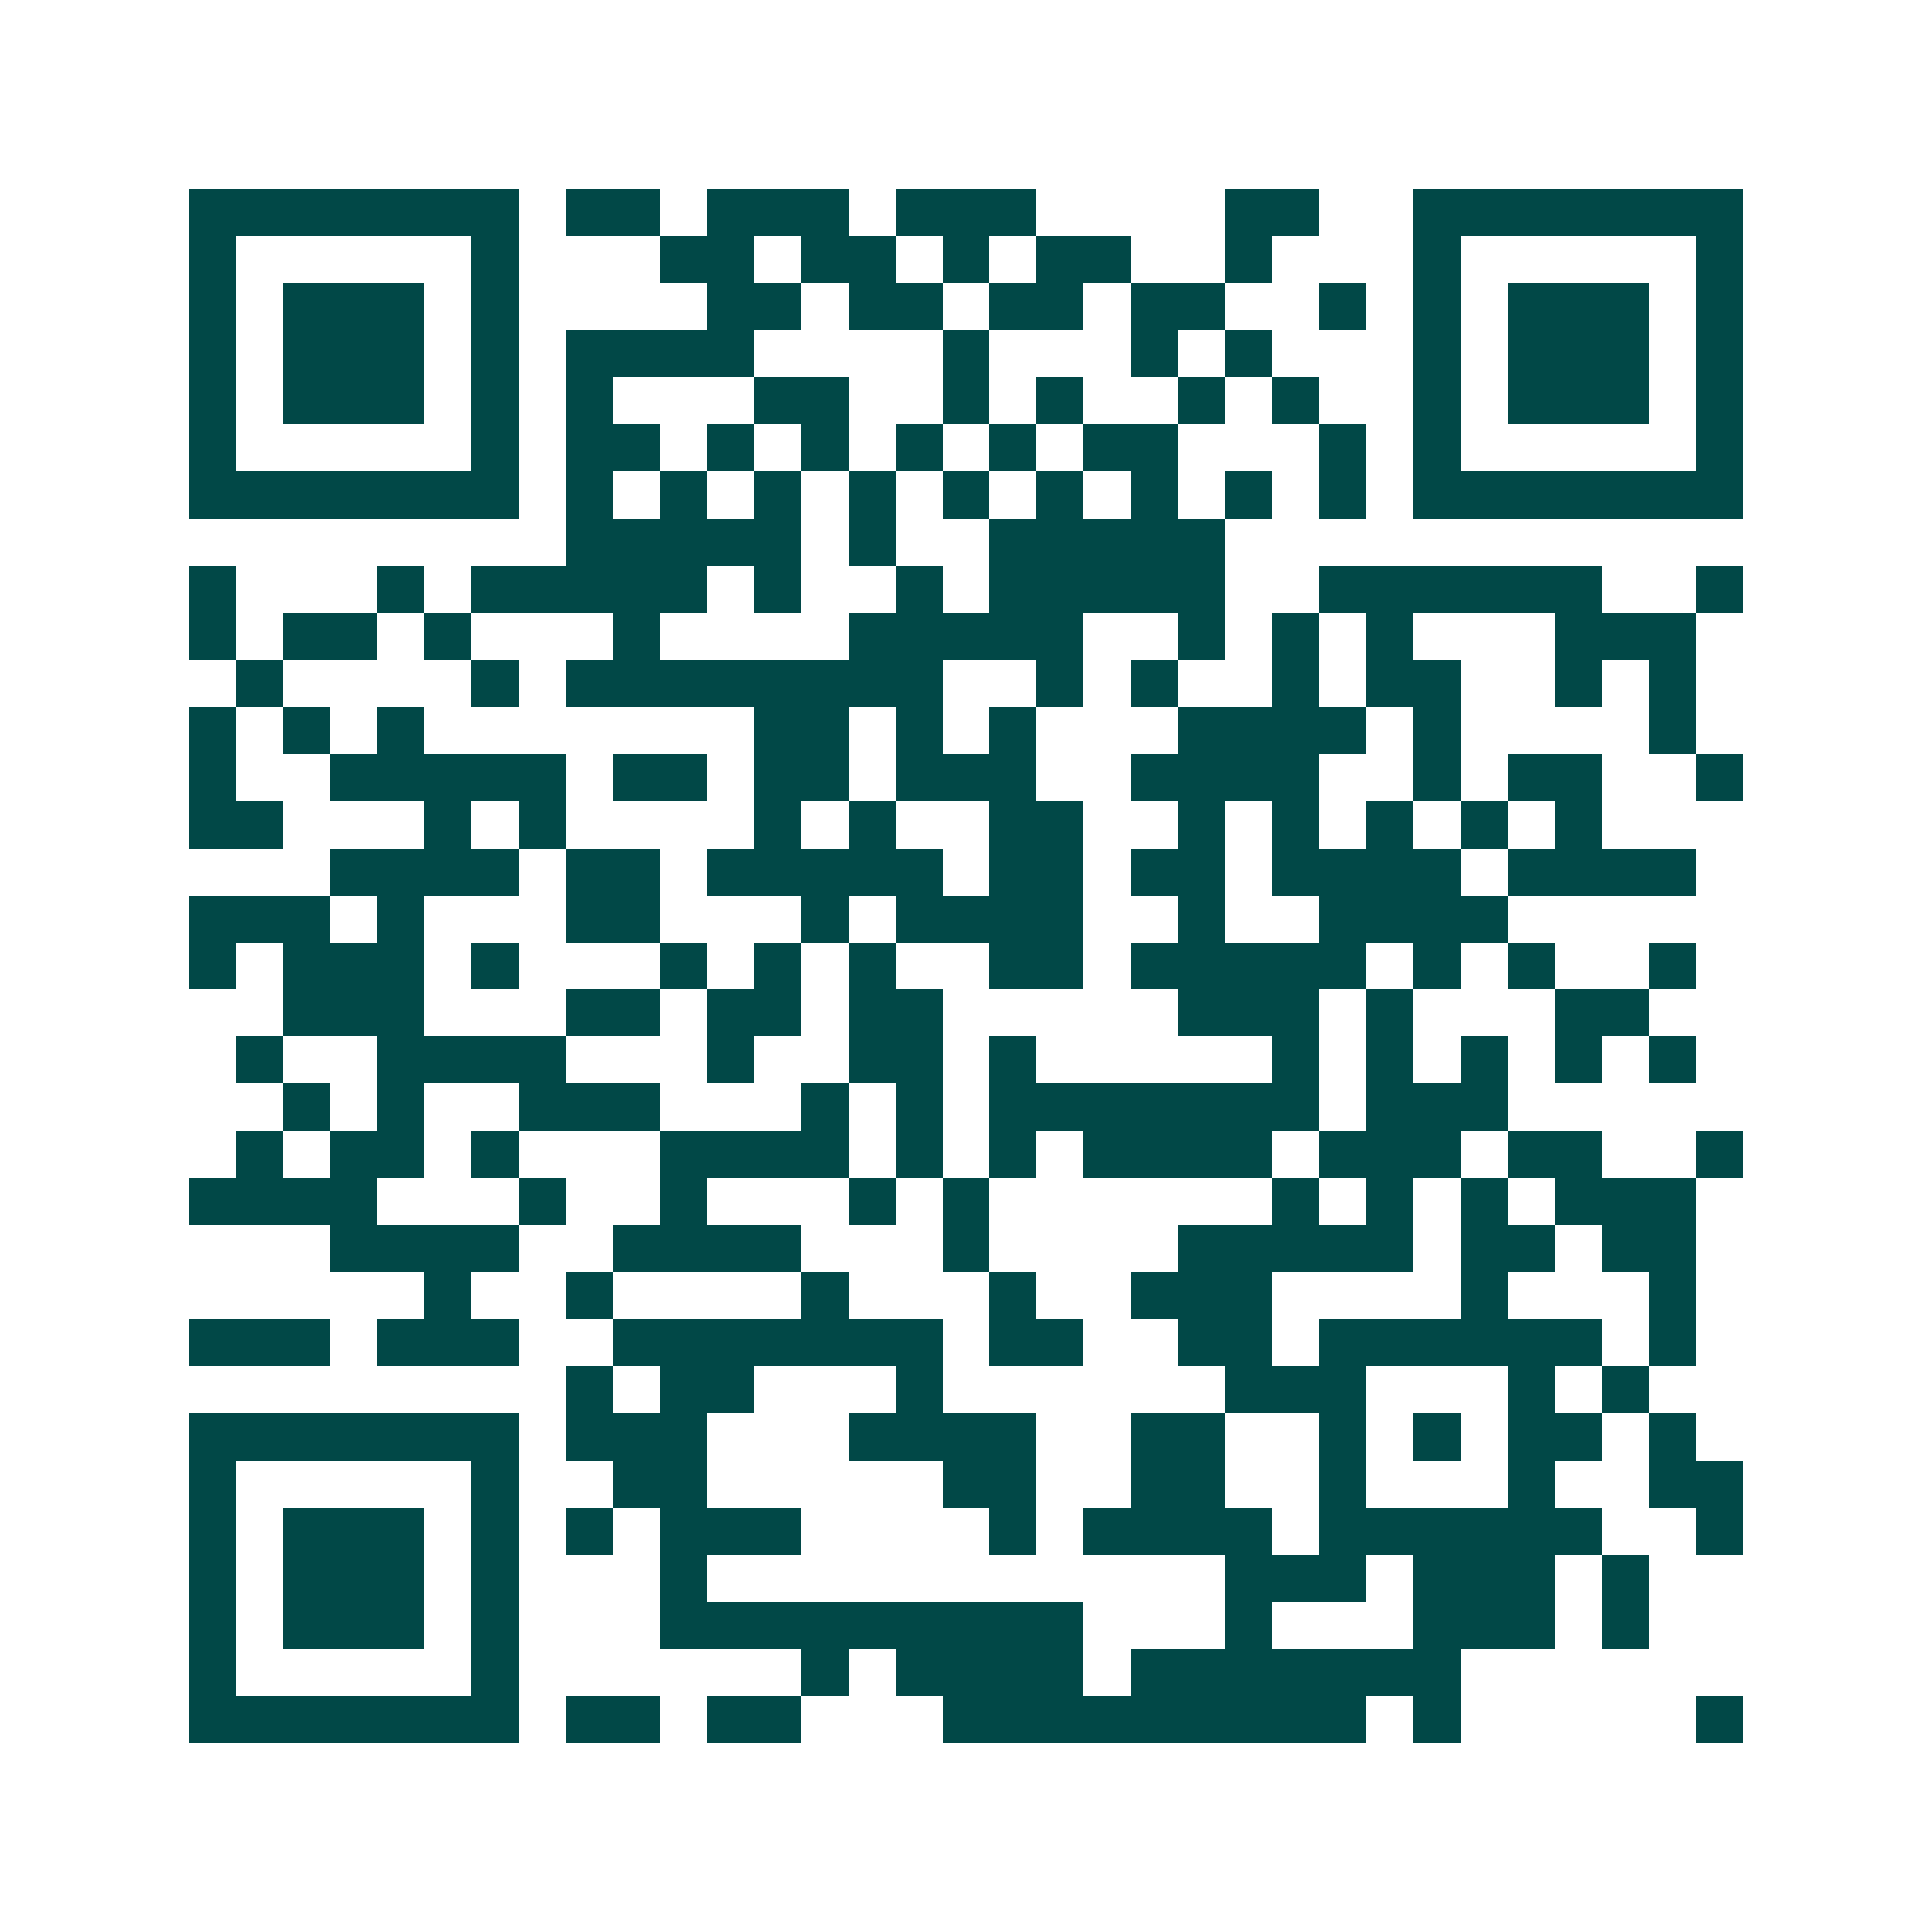 <svg xmlns="http://www.w3.org/2000/svg" width="200" height="200" viewBox="0 0 41 41" shape-rendering="crispEdges"><path fill="#ffffff" d="M0 0h41v41H0z"/><path stroke="#014847" d="M4 4.5h7m1 0h2m1 0h3m1 0h3m4 0h2m2 0h7M4 5.5h1m5 0h1m3 0h2m1 0h2m1 0h1m1 0h2m2 0h1m3 0h1m5 0h1M4 6.5h1m1 0h3m1 0h1m4 0h2m1 0h2m1 0h2m1 0h2m2 0h1m1 0h1m1 0h3m1 0h1M4 7.5h1m1 0h3m1 0h1m1 0h4m4 0h1m3 0h1m1 0h1m3 0h1m1 0h3m1 0h1M4 8.5h1m1 0h3m1 0h1m1 0h1m3 0h2m2 0h1m1 0h1m2 0h1m1 0h1m2 0h1m1 0h3m1 0h1M4 9.5h1m5 0h1m1 0h2m1 0h1m1 0h1m1 0h1m1 0h1m1 0h2m3 0h1m1 0h1m5 0h1M4 10.5h7m1 0h1m1 0h1m1 0h1m1 0h1m1 0h1m1 0h1m1 0h1m1 0h1m1 0h1m1 0h7M12 11.5h5m1 0h1m2 0h5M4 12.5h1m3 0h1m1 0h5m1 0h1m2 0h1m1 0h5m2 0h6m2 0h1M4 13.5h1m1 0h2m1 0h1m3 0h1m4 0h5m2 0h1m1 0h1m1 0h1m3 0h3M5 14.5h1m4 0h1m1 0h8m2 0h1m1 0h1m2 0h1m1 0h2m2 0h1m1 0h1M4 15.5h1m1 0h1m1 0h1m7 0h2m1 0h1m1 0h1m3 0h4m1 0h1m4 0h1M4 16.5h1m2 0h5m1 0h2m1 0h2m1 0h3m2 0h4m2 0h1m1 0h2m2 0h1M4 17.5h2m3 0h1m1 0h1m4 0h1m1 0h1m2 0h2m2 0h1m1 0h1m1 0h1m1 0h1m1 0h1M7 18.5h4m1 0h2m1 0h5m1 0h2m1 0h2m1 0h4m1 0h4M4 19.5h3m1 0h1m3 0h2m3 0h1m1 0h4m2 0h1m2 0h4M4 20.5h1m1 0h3m1 0h1m3 0h1m1 0h1m1 0h1m2 0h2m1 0h5m1 0h1m1 0h1m2 0h1M6 21.5h3m3 0h2m1 0h2m1 0h2m5 0h3m1 0h1m3 0h2M5 22.5h1m2 0h4m3 0h1m2 0h2m1 0h1m5 0h1m1 0h1m1 0h1m1 0h1m1 0h1M6 23.5h1m1 0h1m2 0h3m3 0h1m1 0h1m1 0h7m1 0h3M5 24.5h1m1 0h2m1 0h1m3 0h4m1 0h1m1 0h1m1 0h4m1 0h3m1 0h2m2 0h1M4 25.5h4m3 0h1m2 0h1m3 0h1m1 0h1m6 0h1m1 0h1m1 0h1m1 0h3M7 26.5h4m2 0h4m3 0h1m4 0h5m1 0h2m1 0h2M9 27.5h1m2 0h1m4 0h1m3 0h1m2 0h3m4 0h1m3 0h1M4 28.5h3m1 0h3m2 0h7m1 0h2m2 0h2m1 0h6m1 0h1M12 29.5h1m1 0h2m3 0h1m6 0h3m3 0h1m1 0h1M4 30.5h7m1 0h3m3 0h4m2 0h2m2 0h1m1 0h1m1 0h2m1 0h1M4 31.5h1m5 0h1m2 0h2m5 0h2m2 0h2m2 0h1m3 0h1m2 0h2M4 32.5h1m1 0h3m1 0h1m1 0h1m1 0h3m4 0h1m1 0h4m1 0h6m2 0h1M4 33.5h1m1 0h3m1 0h1m3 0h1m11 0h3m1 0h3m1 0h1M4 34.5h1m1 0h3m1 0h1m3 0h9m3 0h1m3 0h3m1 0h1M4 35.5h1m5 0h1m6 0h1m1 0h4m1 0h7M4 36.5h7m1 0h2m1 0h2m3 0h9m1 0h1m5 0h1"/></svg>
